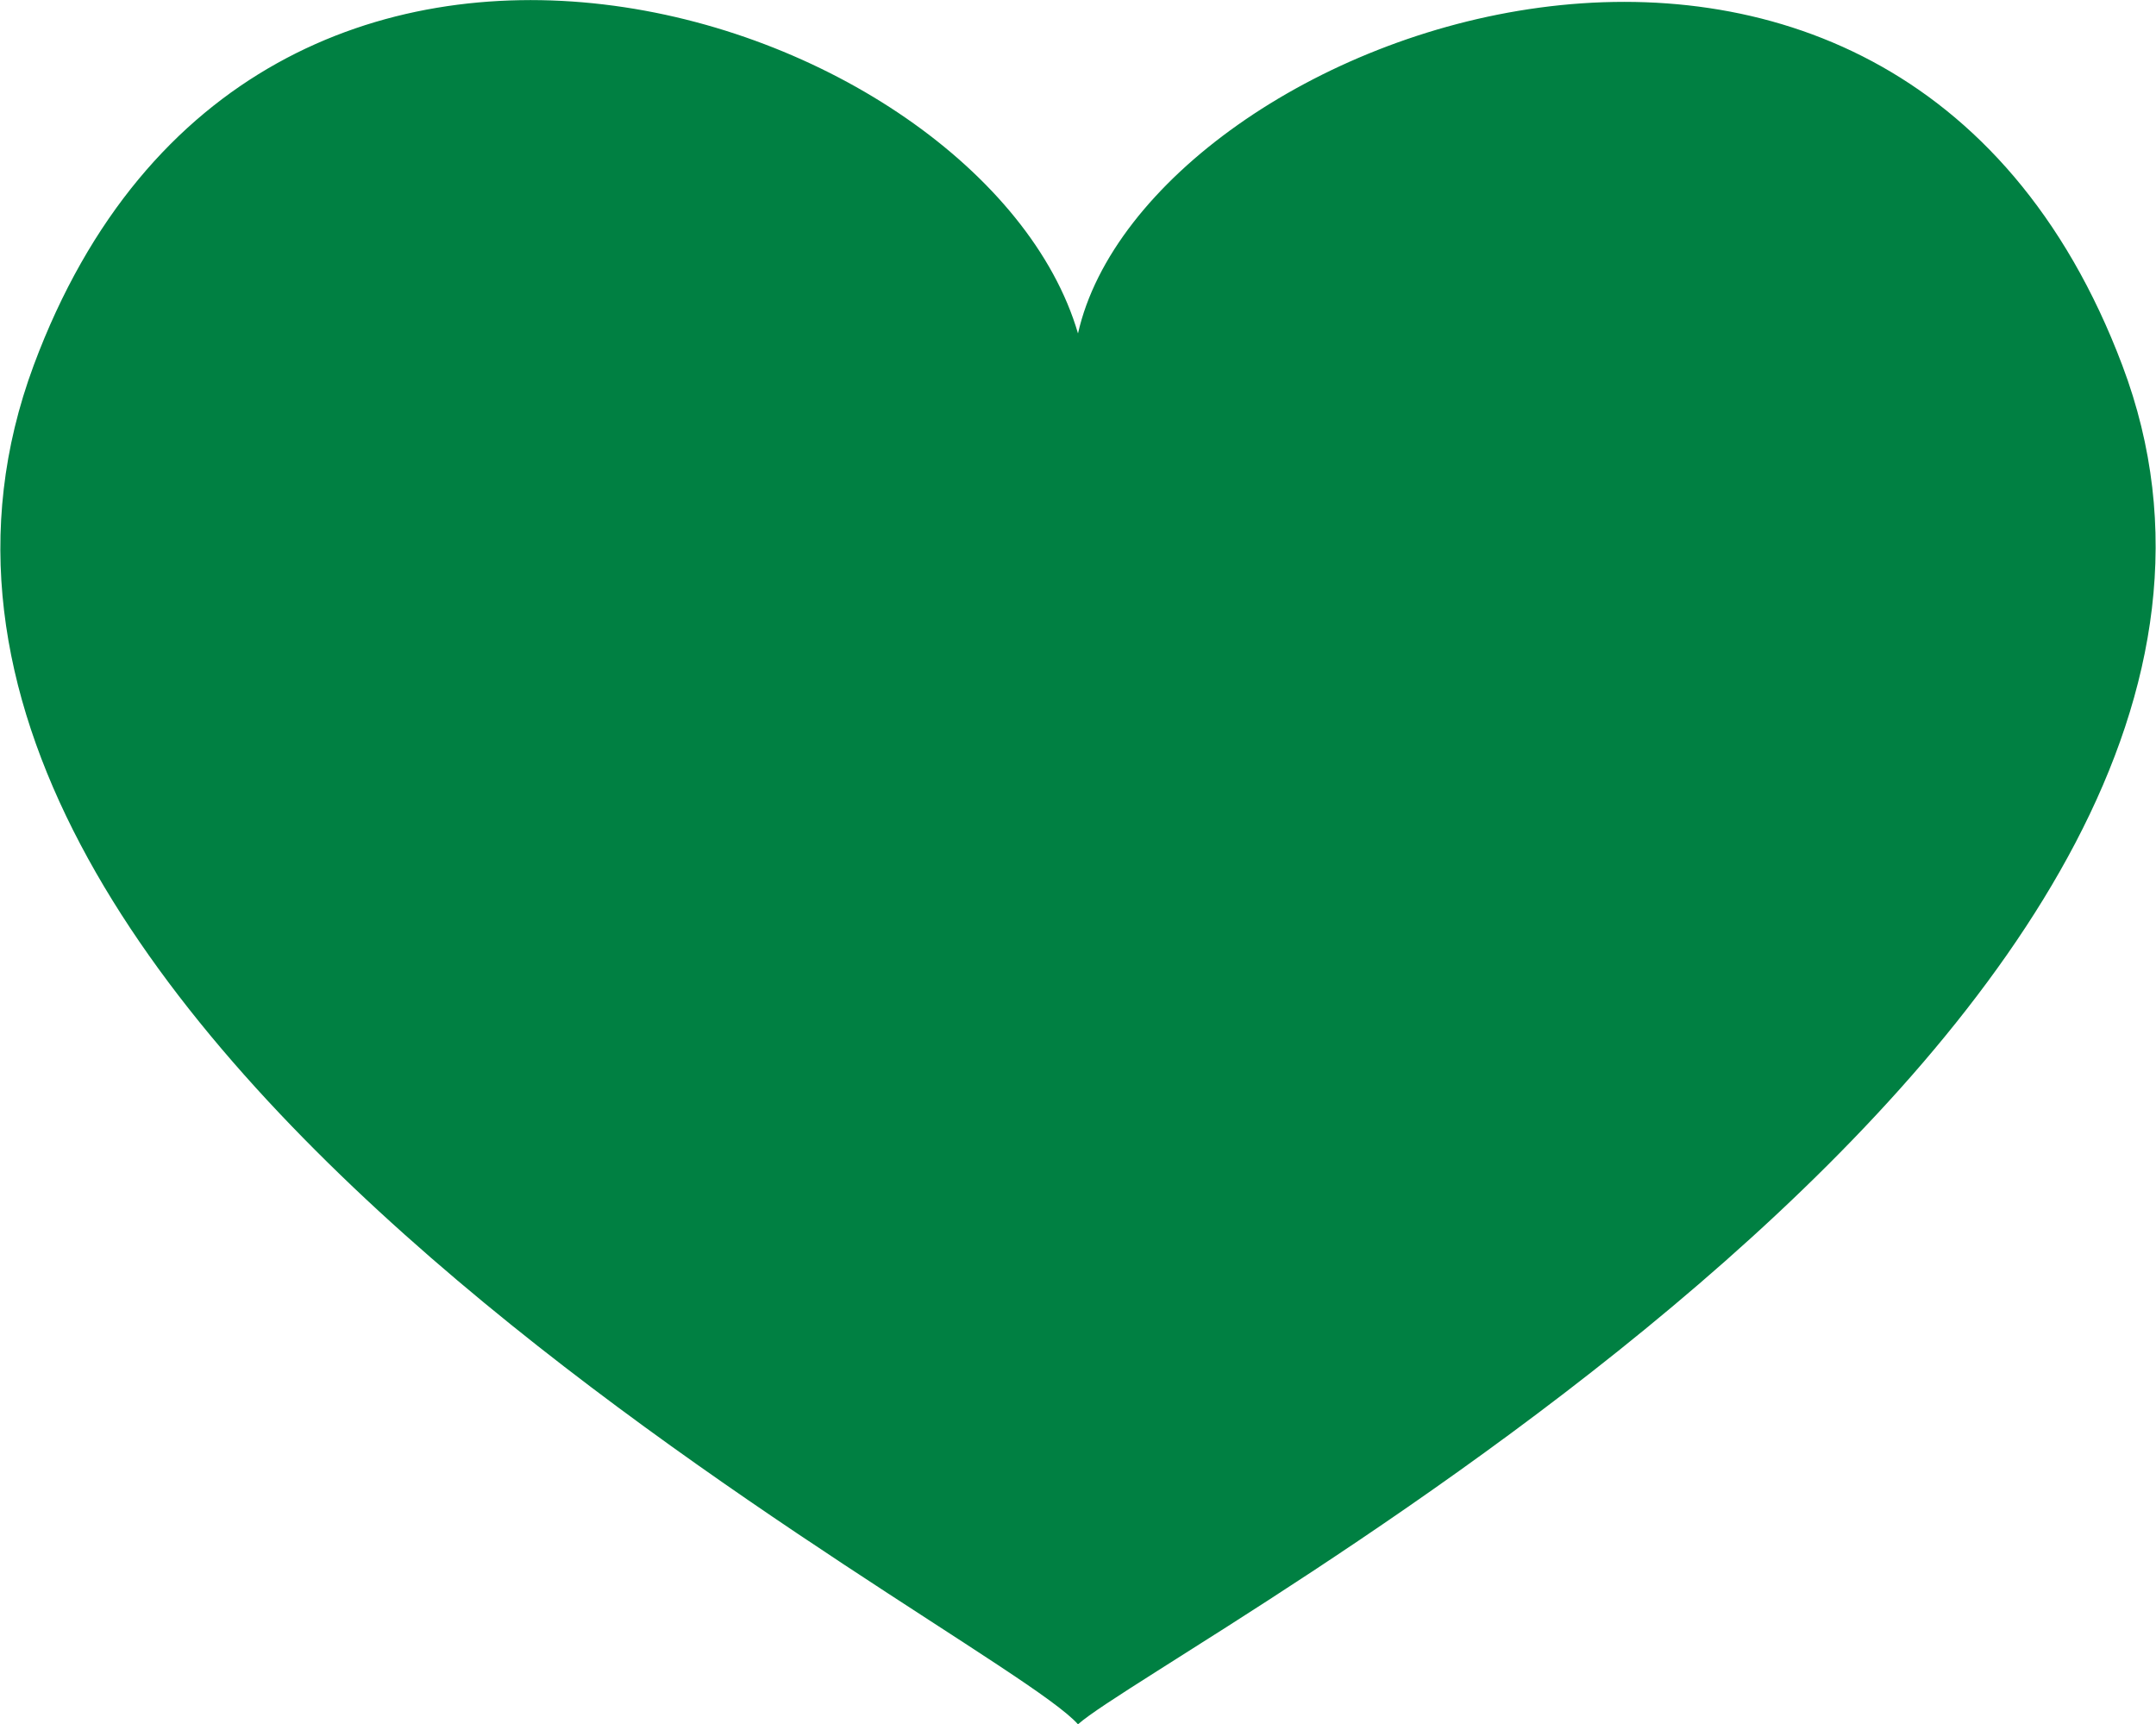 <?xml version="1.0" encoding="utf-8"?>
<!-- Generator: Adobe Illustrator 28.0.0, SVG Export Plug-In . SVG Version: 6.00 Build 0)  -->
<svg version="1.1" id="レイヤー_1" xmlns="http://www.w3.org/2000/svg" xmlns:xlink="http://www.w3.org/1999/xlink" x="0px"
	 y="0px" viewBox="0 0 230.2 184.1" style="enable-background:new 0 0 230.2 184.1;" xml:space="preserve">
<style type="text/css">
	.st0{fill:#008042;}
</style>
<g>
	<g>
		<path class="st0" d="M226.6,39c-24.5-64.9-104.2-35.8-111.5-3.4C105,1.1,27.3-24.7,3.6,39c-26.4,71,102.3,134.7,111.5,145.1
			C124.3,175.9,253,108.8,226.6,39z"/>
	</g>
</g>
</svg>
